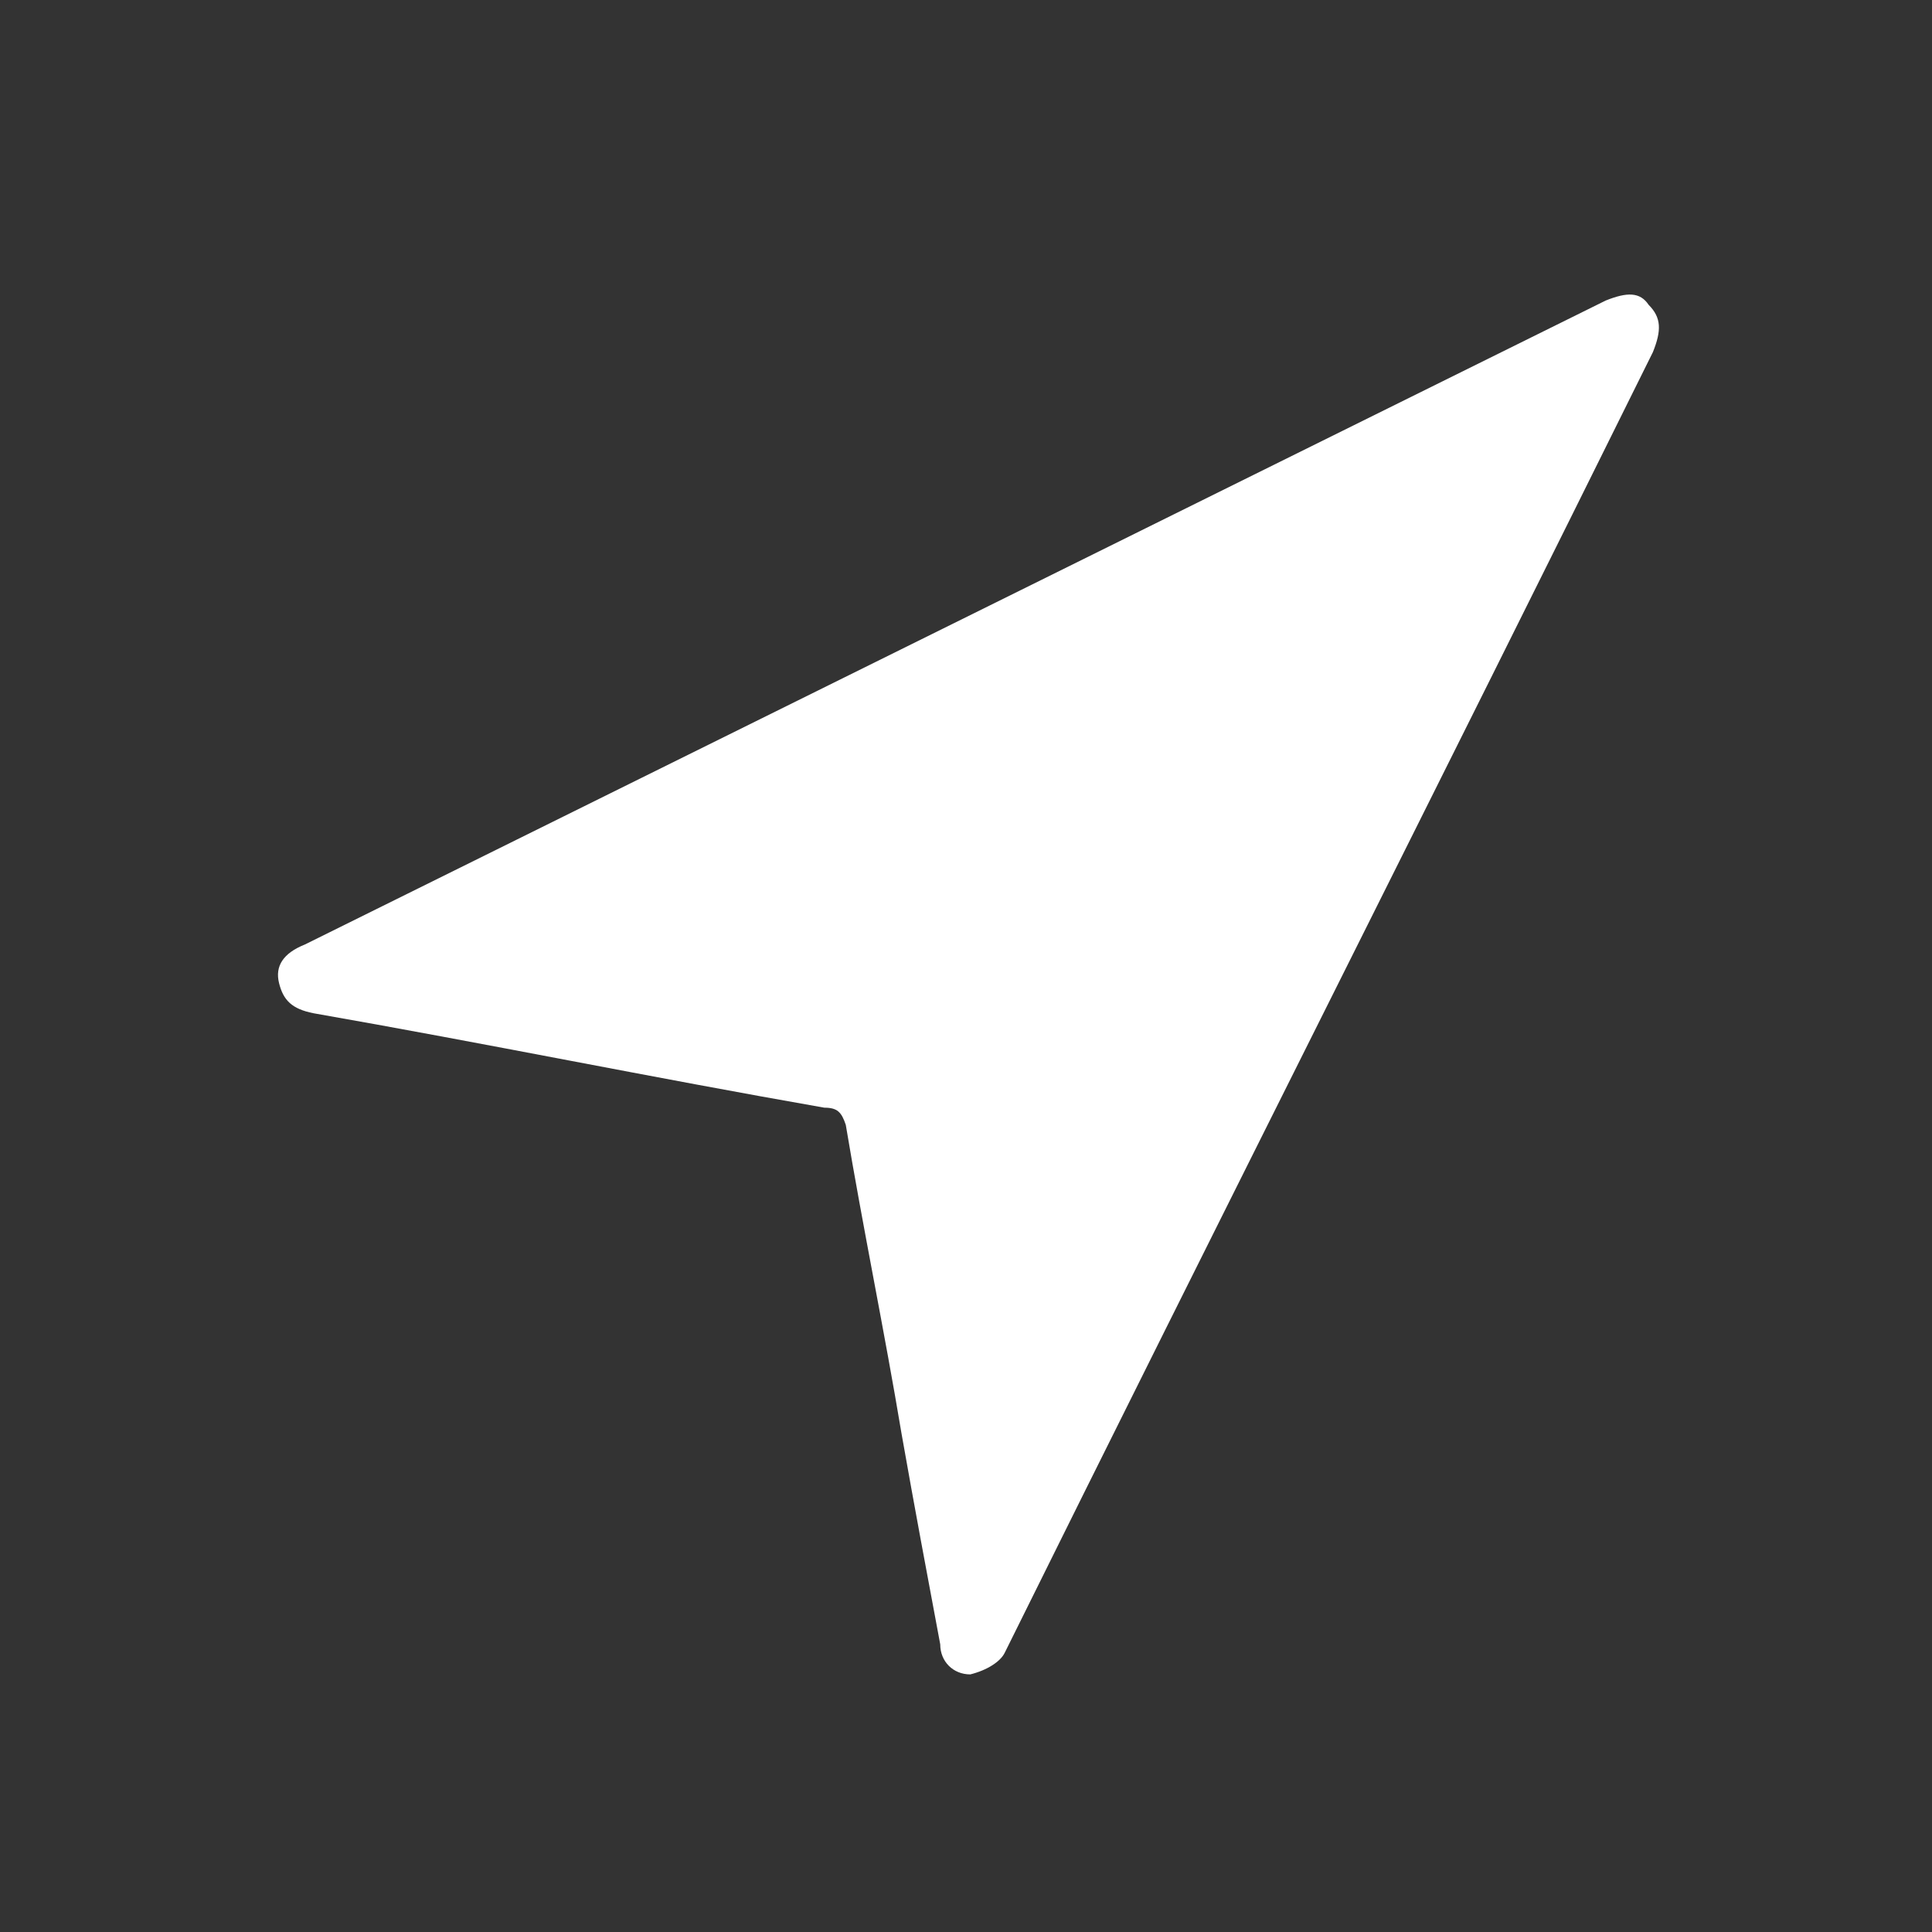 <?xml version="1.0" encoding="utf-8"?>
<!-- Generator: Adobe Illustrator 26.2.0, SVG Export Plug-In . SVG Version: 6.00 Build 0)  -->
<svg version="1.1" id="Livello_1" xmlns="http://www.w3.org/2000/svg" xmlns:xlink="http://www.w3.org/1999/xlink" x="0px" y="0px"
	 viewBox="0 0 45 45" style="enable-background:new 0 0 45 45;" xml:space="preserve">
<rect x="0" y="0" width="45" height="45" fill="#333333" stroke="none"/>
<style type="text/css">
	.st0{fill:#FFFFFF;}
	.st1{fill:#E3641A;}
	.st2{fill:#FFFFFF;stroke:#FFFFFF;stroke-width:0.2;stroke-miterlimit:10;}
	.st3{fill:#E3641A;stroke:#E3641A;stroke-width:0.2;stroke-miterlimit:10;}
</style>
<path class="st0" d="M22.6,39c-0.4,0-0.7-0.3-0.7-0.7c-0.3-1.6-0.6-3.2-0.9-4.9c-0.4-2.4-0.9-4.8-1.3-7.2c-0.1-0.3-0.2-0.4-0.5-0.4
	c-4-0.7-7.9-1.5-11.9-2.2c-0.5-0.1-0.7-0.3-0.8-0.7c-0.1-0.4,0.1-0.7,0.6-0.9C17.2,17,27.3,12,37.4,7c0.5-0.2,0.8-0.2,1,0.1
	c0.3,0.3,0.3,0.6,0.1,1.1c-5,10.1-10.1,20.2-15.1,30.3C23.3,38.7,23,38.9,22.6,39z"/>
</svg>
